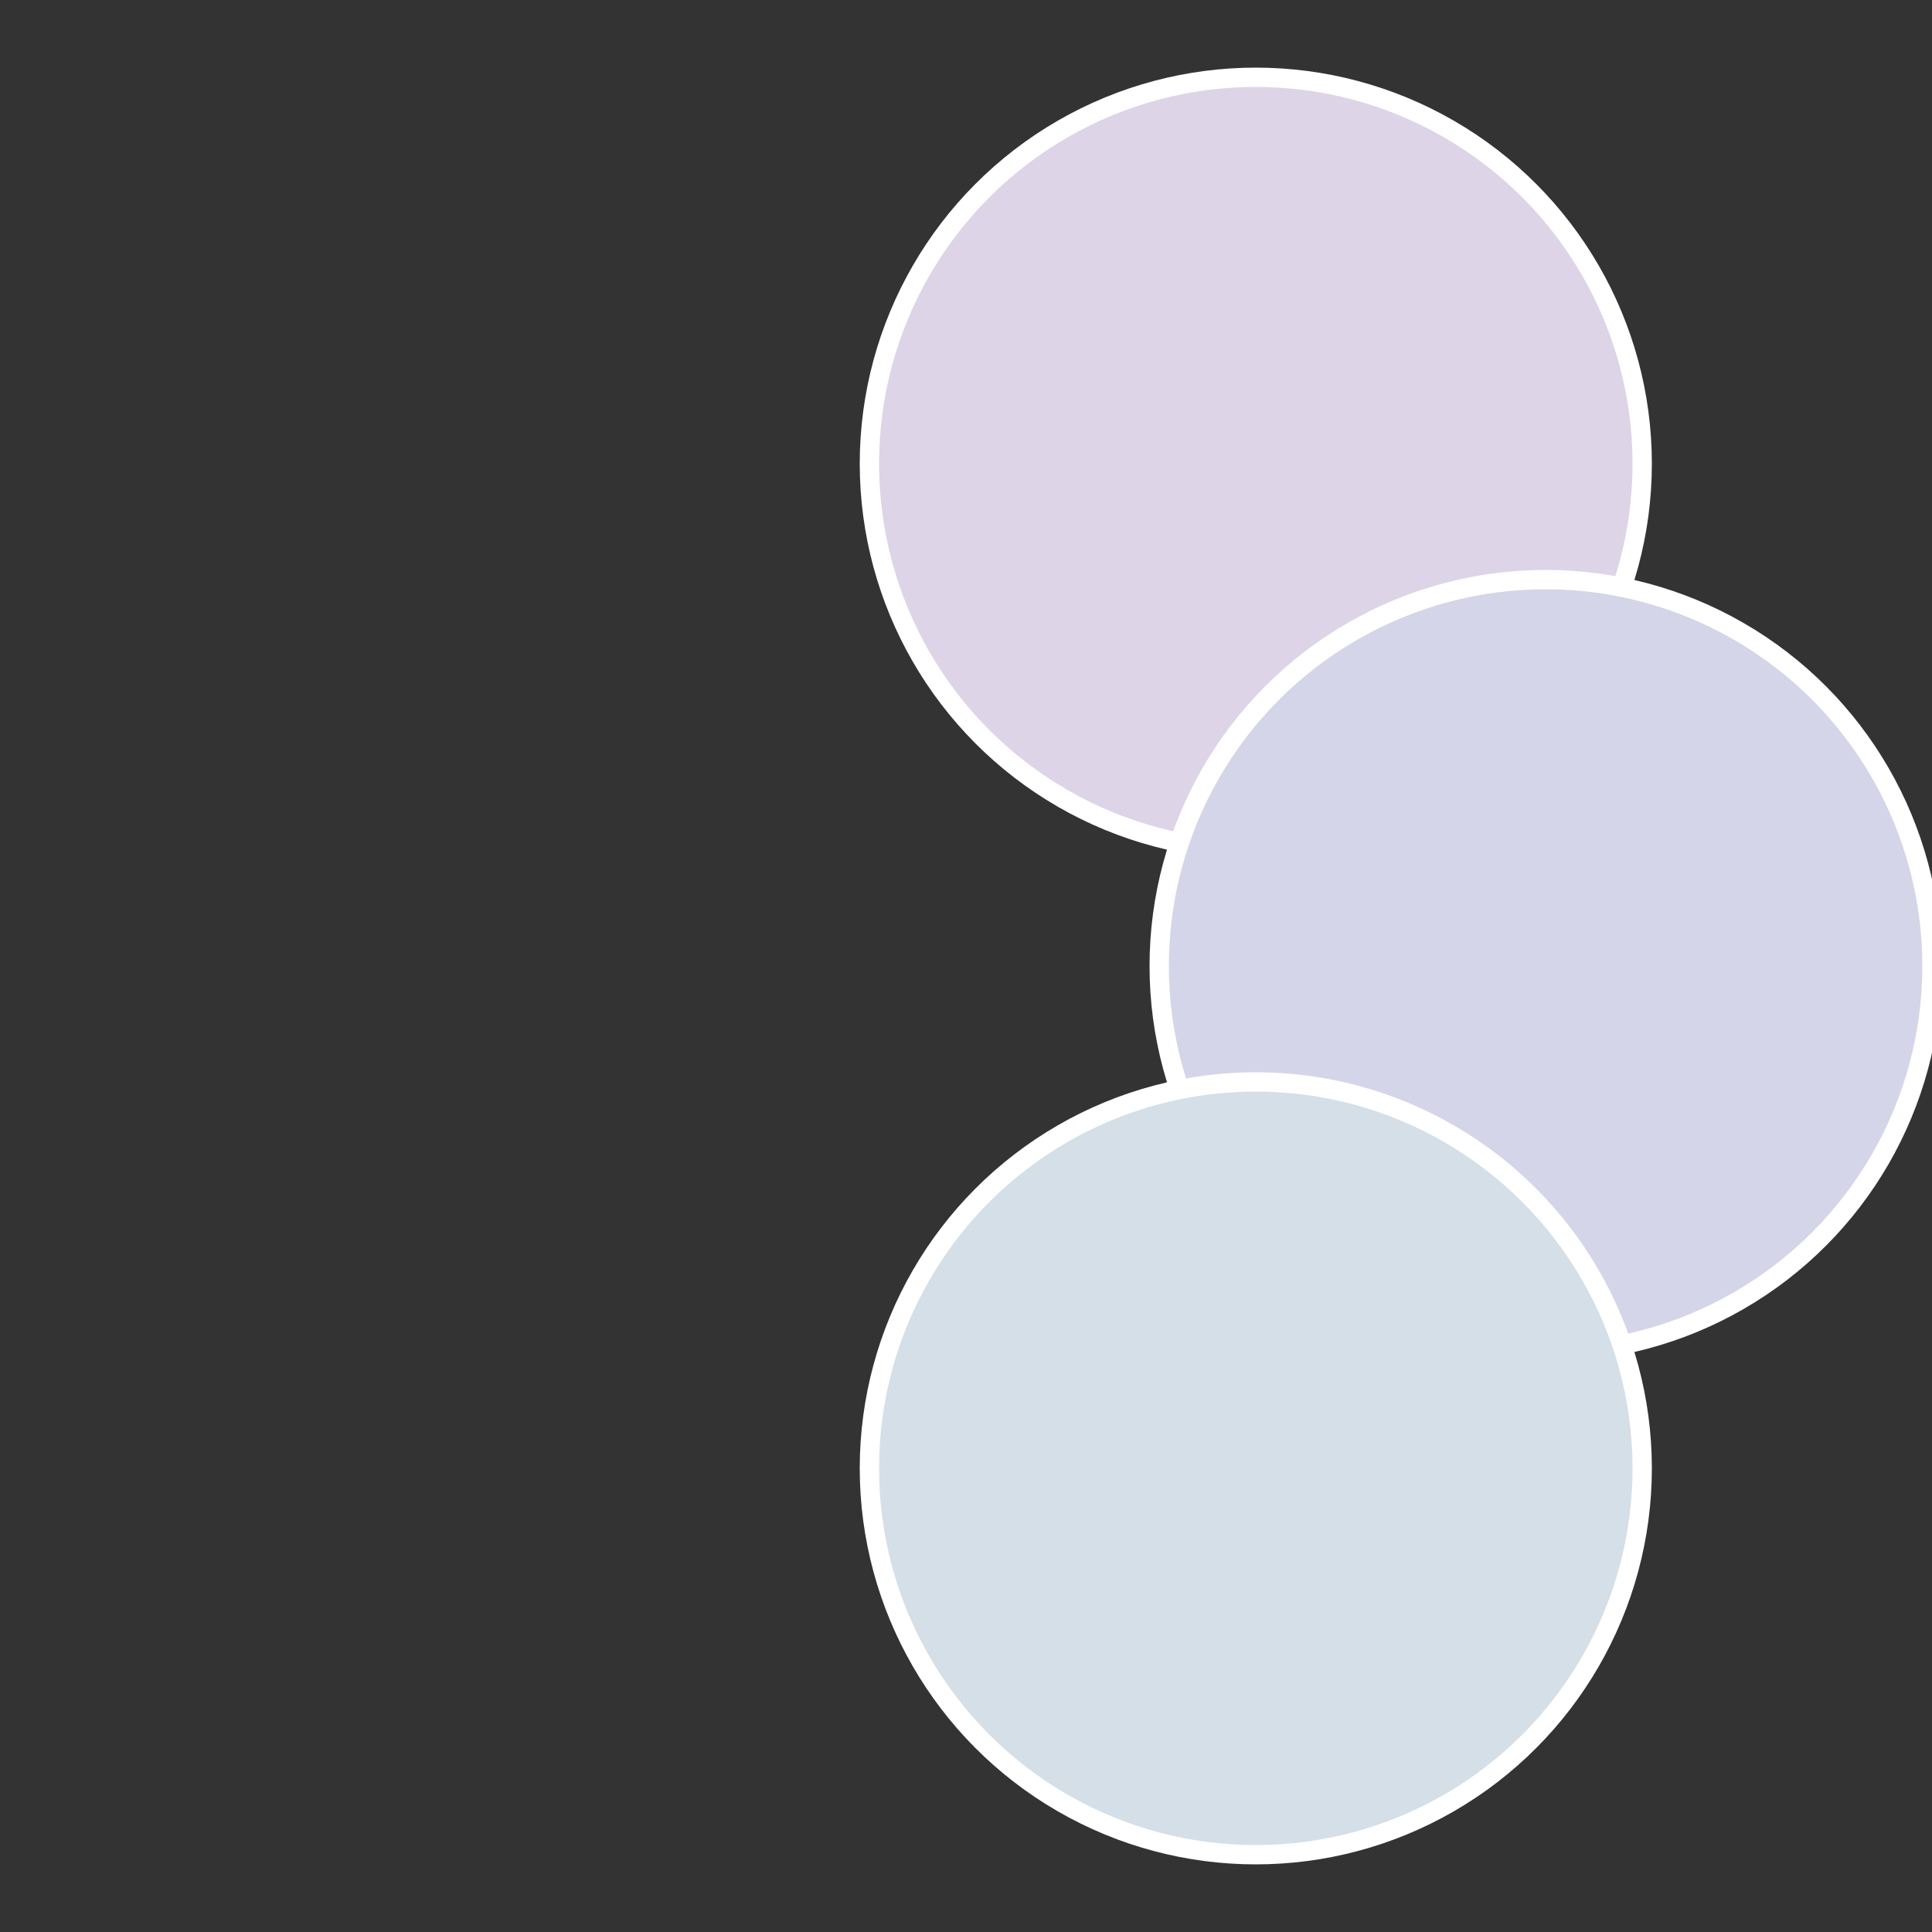 <?xml version="1.0" standalone="no"?>
<svg width="500" height="500" viewBox="-1 -1 2 2" xmlns="http://www.w3.org/2000/svg">
 
                <rect x="-1" y="-1" width="2" height="2" fill="#333333" stroke="none"/>
 
                <circle cx="0.3" cy="-0.52" r="0.4" fill="#ddd4e8" stroke="#fff" stroke-width="1%" />
             
                <circle cx="0.6" cy="0" r="0.4" fill="#d4d5e8" stroke="#fff" stroke-width="1%" />
             
                <circle cx="0.3" cy="0.52" r="0.4" fill="#d4dfe8" stroke="#fff" stroke-width="1%" />
            </svg>
